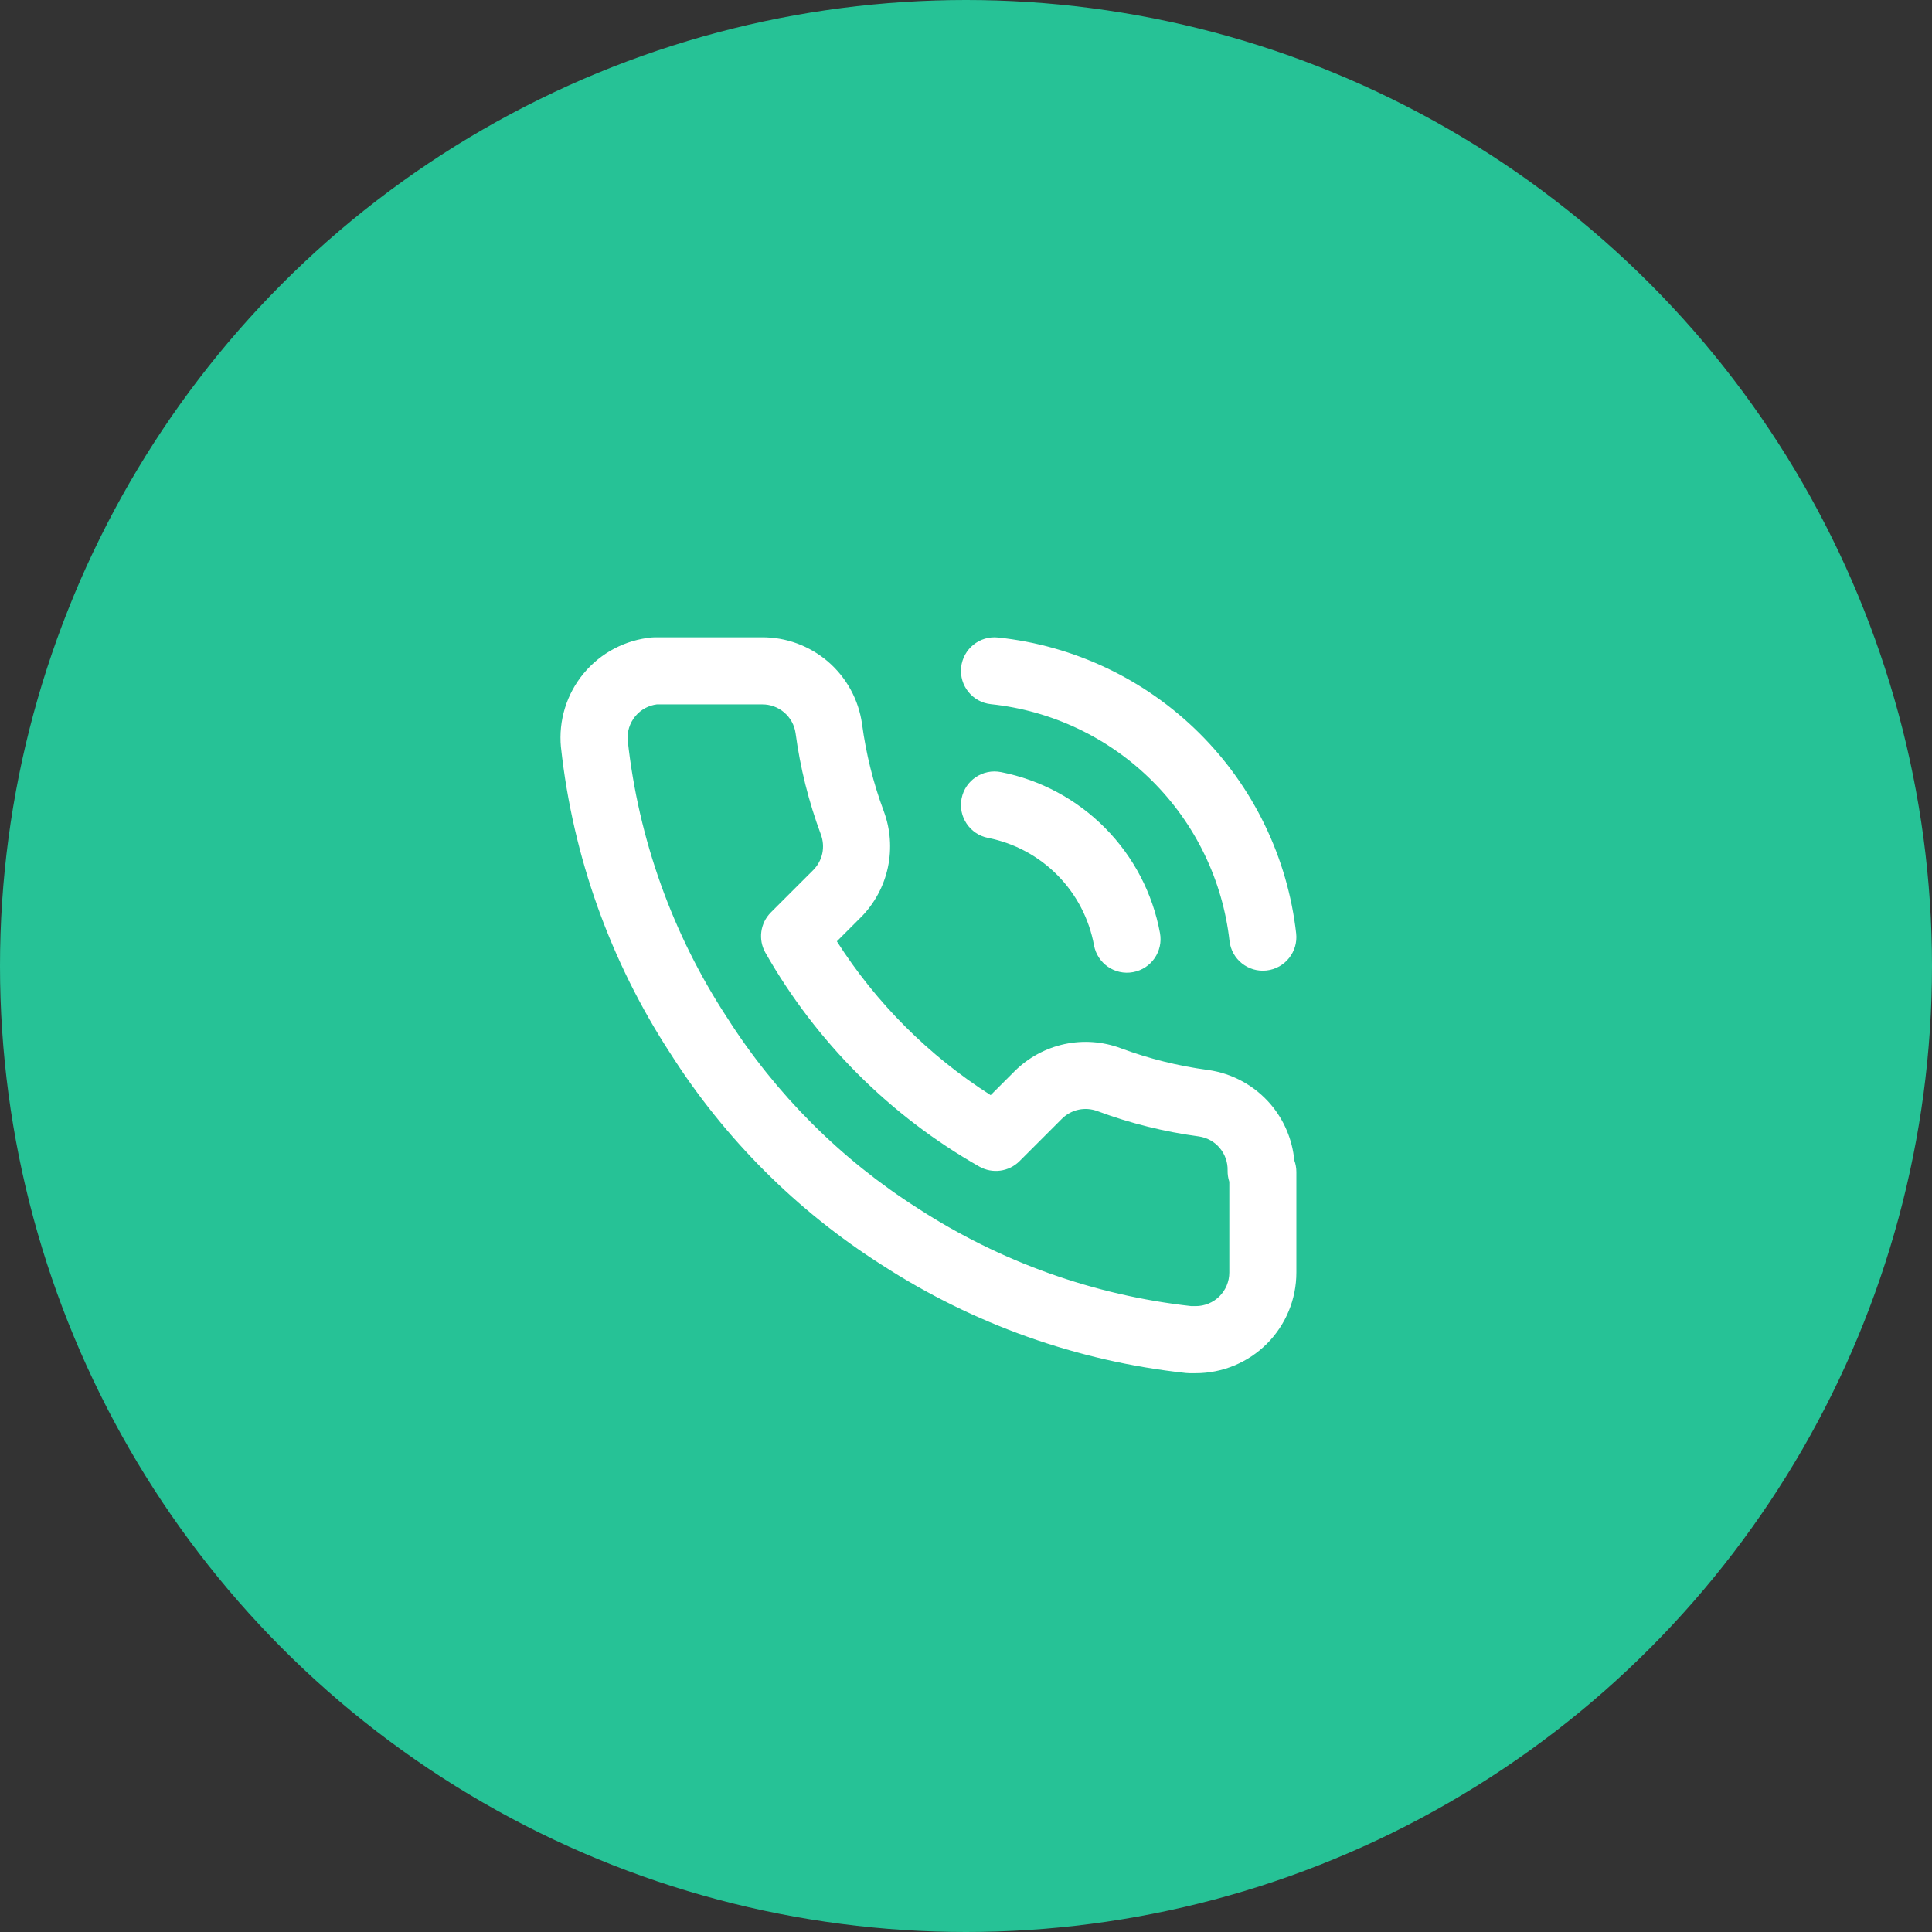 <svg width="56" height="56" viewBox="0 0 56 56" fill="none" xmlns="http://www.w3.org/2000/svg">
<rect x="0" y="0" width="56" height="56" fill="#333333" stroke="none"/>
<circle cx="28" cy="28" r="28" fill="#26C296"/>
<path fill-rule="evenodd" clip-rule="evenodd" d="M22.732 20.652C22.553 20.498 22.324 20.414 22.088 20.417L22.079 20.417V20.417H19.039C18.924 20.431 18.813 20.467 18.711 20.52C18.597 20.58 18.497 20.661 18.415 20.76C18.334 20.858 18.272 20.972 18.234 21.094C18.197 21.215 18.184 21.341 18.195 21.466C18.508 24.326 19.491 27.072 21.065 29.481L21.072 29.491L21.072 29.491C22.488 31.719 24.378 33.609 26.606 35.025L26.613 35.03L26.613 35.03C28.996 36.575 31.706 37.544 34.528 37.858H34.659C34.917 37.858 35.164 37.756 35.347 37.574C35.529 37.391 35.632 37.144 35.632 36.886V34.254C35.597 34.15 35.581 34.039 35.583 33.926C35.589 33.688 35.507 33.455 35.353 33.273C35.2 33.092 34.985 32.973 34.75 32.94C33.747 32.805 32.761 32.56 31.812 32.207L31.809 32.206C31.635 32.141 31.446 32.126 31.264 32.165C31.083 32.204 30.917 32.293 30.785 32.423L29.552 33.656C29.243 33.965 28.765 34.029 28.384 33.813C25.798 32.343 23.657 30.201 22.186 27.615C21.97 27.235 22.035 26.757 22.344 26.447L23.577 25.215C23.706 25.083 23.796 24.917 23.835 24.736C23.873 24.554 23.859 24.365 23.794 24.191L23.793 24.187L23.793 24.187C23.44 23.238 23.194 22.253 23.06 21.25C23.027 21.017 22.91 20.805 22.732 20.652ZM22.075 18.472C22.78 18.466 23.464 18.717 24 19.177C24.536 19.639 24.887 20.28 24.986 20.981L24.987 20.988L24.987 20.988C25.102 21.849 25.312 22.695 25.615 23.509C25.81 24.03 25.852 24.596 25.736 25.141C25.62 25.686 25.35 26.187 24.958 26.584L24.954 26.587L24.954 26.587L24.257 27.285C25.4 29.078 26.922 30.6 28.715 31.743L29.412 31.046L29.416 31.042C29.813 30.65 30.313 30.38 30.858 30.263C31.403 30.147 31.97 30.189 32.491 30.385C33.305 30.687 34.151 30.898 35.011 31.013L35.019 31.014L35.019 31.014C35.727 31.114 36.374 31.471 36.837 32.016C37.225 32.474 37.46 33.039 37.516 33.632C37.555 33.738 37.576 33.852 37.576 33.969V36.886C37.576 37.66 37.269 38.401 36.722 38.949C36.175 39.495 35.433 39.803 34.659 39.803H34.475C34.44 39.803 34.404 39.801 34.37 39.797C31.228 39.456 28.211 38.383 25.559 36.664C23.093 35.096 21.002 33.005 19.434 30.539C17.693 27.873 16.606 24.834 16.261 21.669L16.259 21.655C16.223 21.273 16.263 20.888 16.376 20.521C16.489 20.154 16.674 19.813 16.919 19.518C17.165 19.222 17.466 18.978 17.805 18.8C18.145 18.621 18.517 18.511 18.899 18.476C18.928 18.474 18.958 18.472 18.987 18.472H22.075ZM27.859 19.343C27.915 18.809 28.394 18.421 28.928 18.478C31.13 18.71 33.186 19.686 34.758 21.246C36.329 22.805 37.321 24.855 37.57 27.055C37.63 27.588 37.246 28.07 36.713 28.13C36.179 28.19 35.698 27.807 35.638 27.273C35.439 25.513 34.645 23.874 33.388 22.626C32.131 21.378 30.486 20.597 28.724 20.411C28.19 20.355 27.803 19.877 27.859 19.343ZM27.872 23.145C27.976 22.618 28.487 22.276 29.014 22.38C30.162 22.606 31.215 23.172 32.036 24.004C32.858 24.836 33.411 25.896 33.623 27.046C33.72 27.574 33.37 28.081 32.842 28.178C32.314 28.276 31.807 27.926 31.71 27.398C31.569 26.631 31.201 25.925 30.653 25.37C30.105 24.815 29.403 24.438 28.638 24.287C28.111 24.183 27.768 23.672 27.872 23.145Z" fill="white"/>
</svg>
